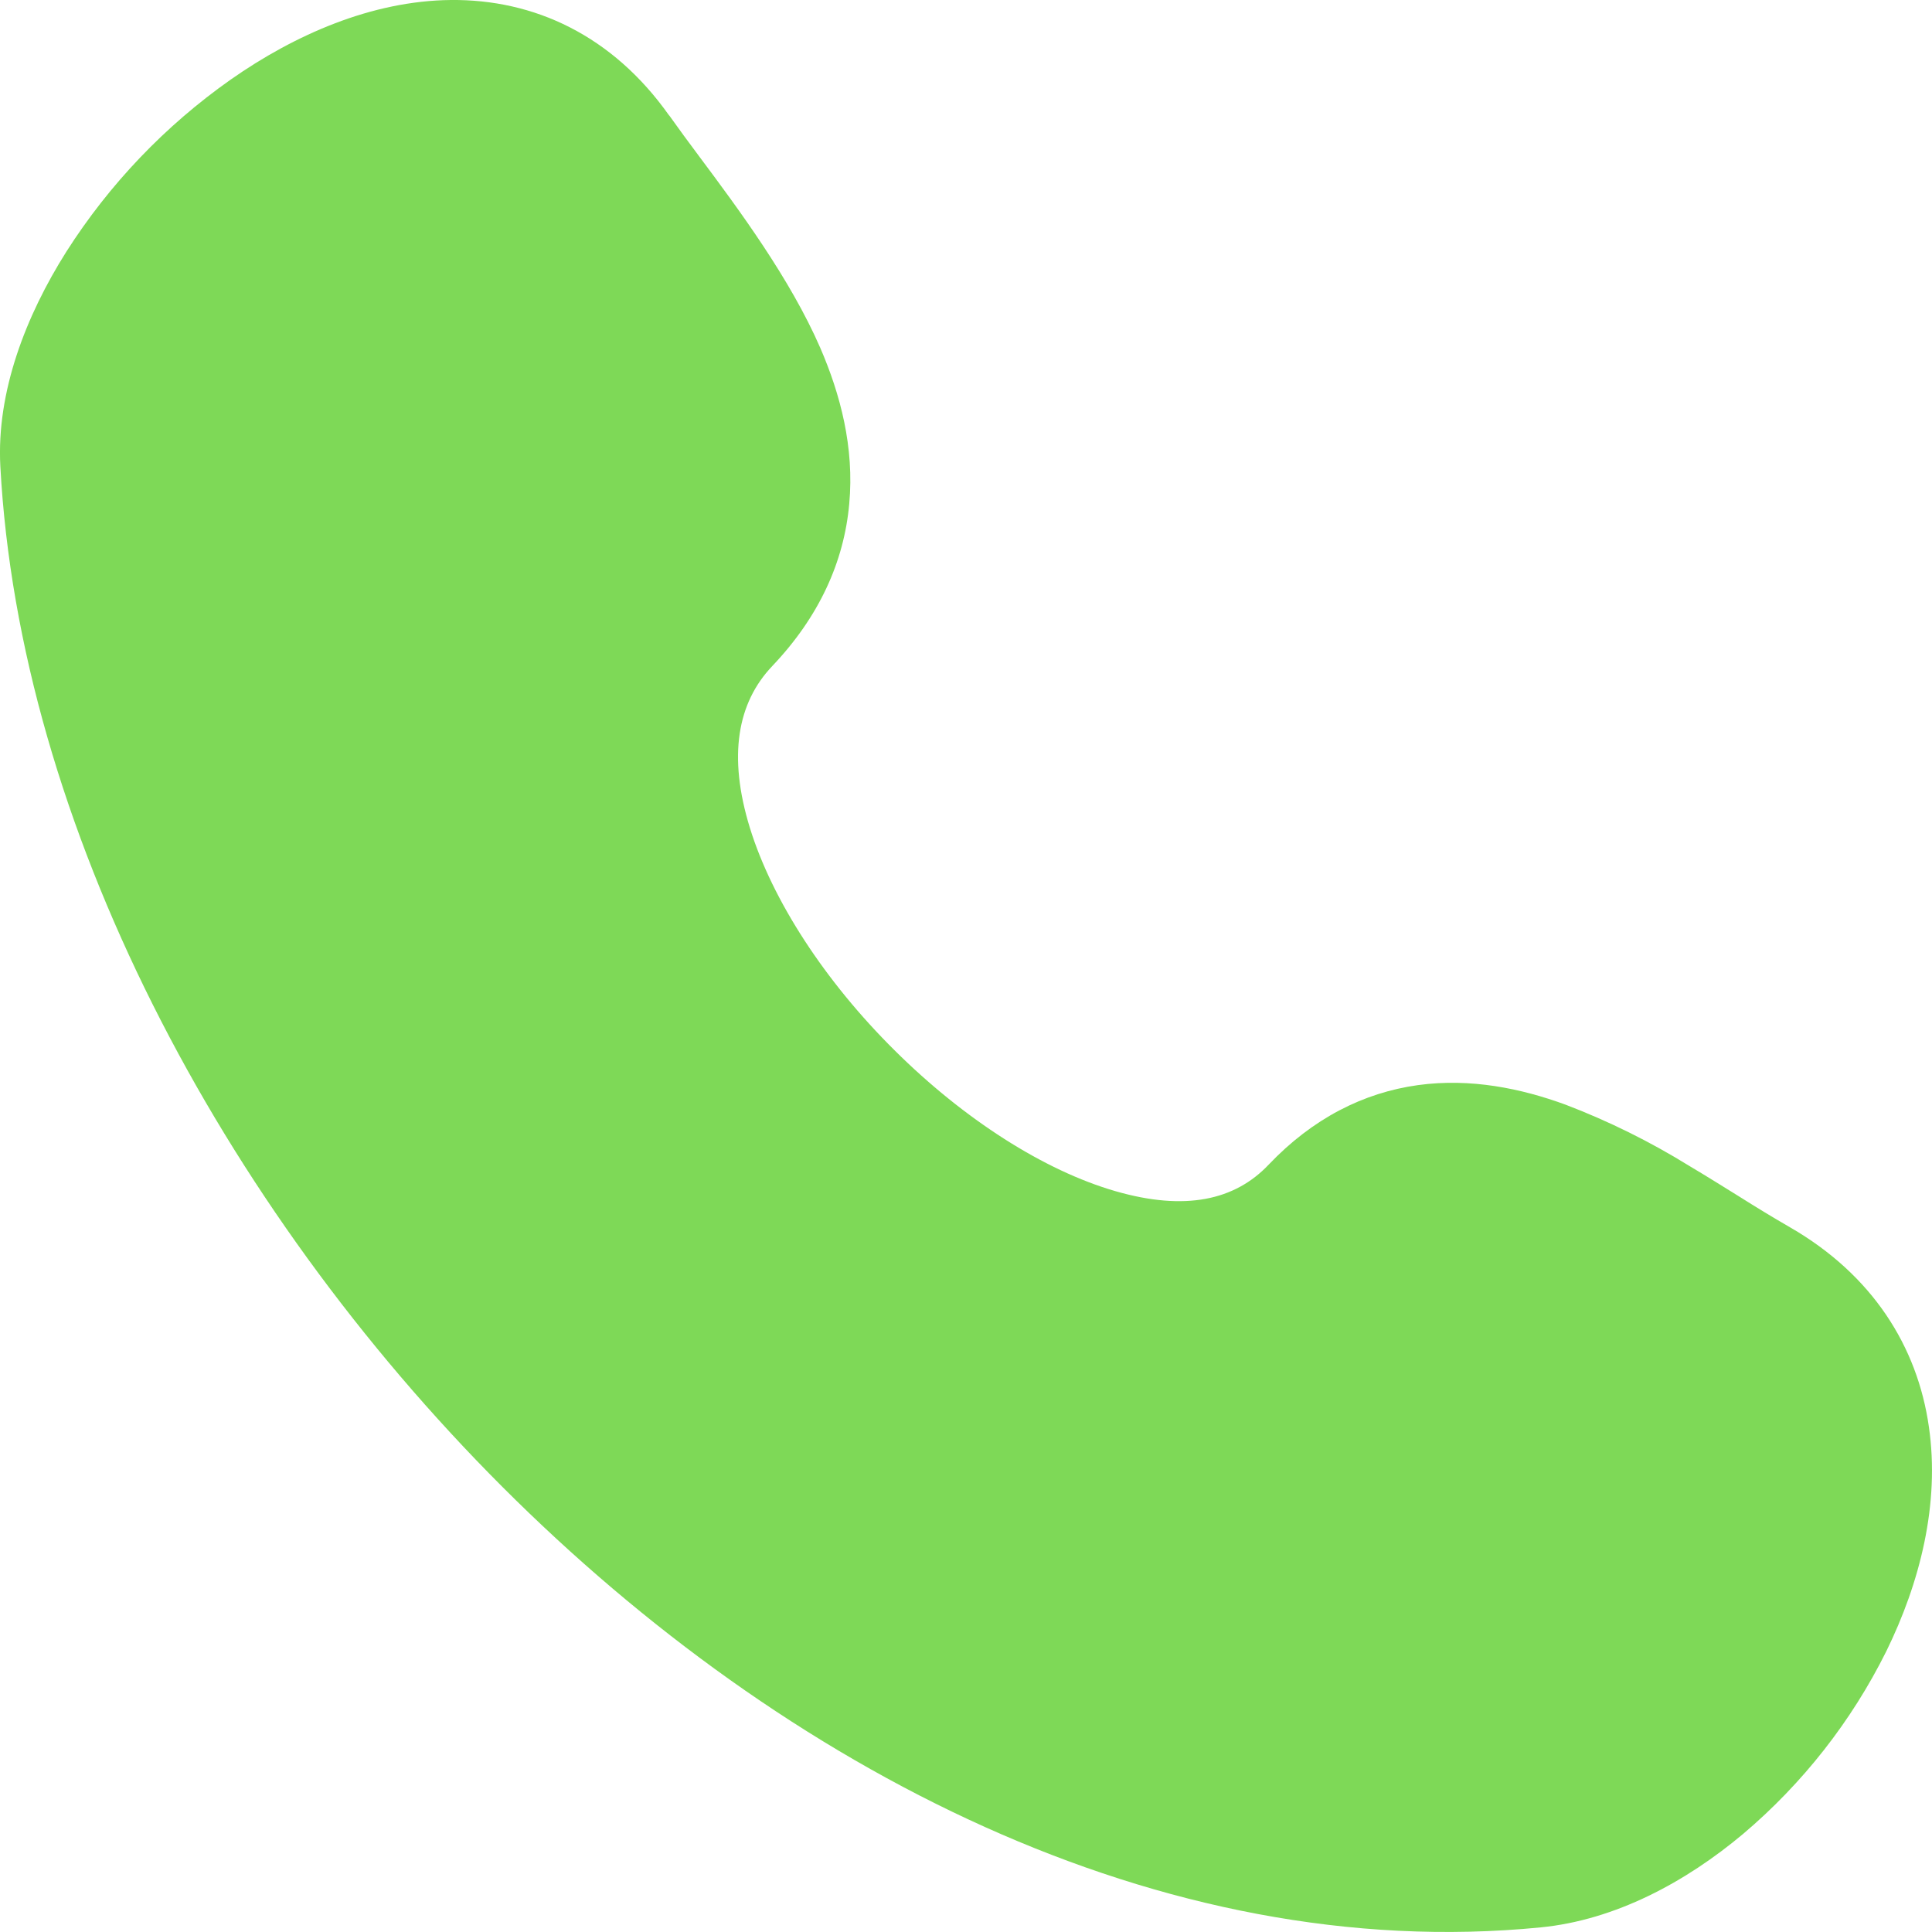 <svg width="23" height="23" viewBox="0 0 23 23" fill="none" xmlns="http://www.w3.org/2000/svg">
<path d="M7.966 1.375C7.291 0.42 6.357 -0.01 5.366 0C4.426 0.01 3.511 0.412 2.747 0.947C1.967 1.496 1.302 2.192 0.79 2.996C0.306 3.762 -0.043 4.666 0.004 5.55C0.232 9.8 2.623 14.341 5.981 17.701C9.337 21.058 13.818 23.391 18.342 22.945C19.229 22.858 20.068 22.406 20.753 21.831C21.462 21.23 22.041 20.492 22.455 19.66C22.856 18.844 23.096 17.903 22.963 16.986C22.827 16.031 22.292 15.177 21.31 14.611C21.106 14.493 20.905 14.371 20.706 14.245C20.529 14.136 20.34 14.016 20.111 13.88C19.644 13.591 19.151 13.347 18.638 13.151C18.111 12.958 17.508 12.832 16.881 12.918C16.231 13.008 15.627 13.315 15.104 13.864C14.702 14.289 14.11 14.421 13.277 14.18C12.43 13.935 11.477 13.326 10.649 12.503C9.821 11.682 9.195 10.722 8.927 9.855C8.663 8.996 8.78 8.365 9.193 7.93C9.751 7.343 10.048 6.689 10.11 5.998C10.172 5.326 10.004 4.693 9.765 4.141C9.406 3.317 8.798 2.497 8.321 1.858C8.201 1.698 8.083 1.537 7.967 1.374" fill="#7ED957"/>
</svg>
